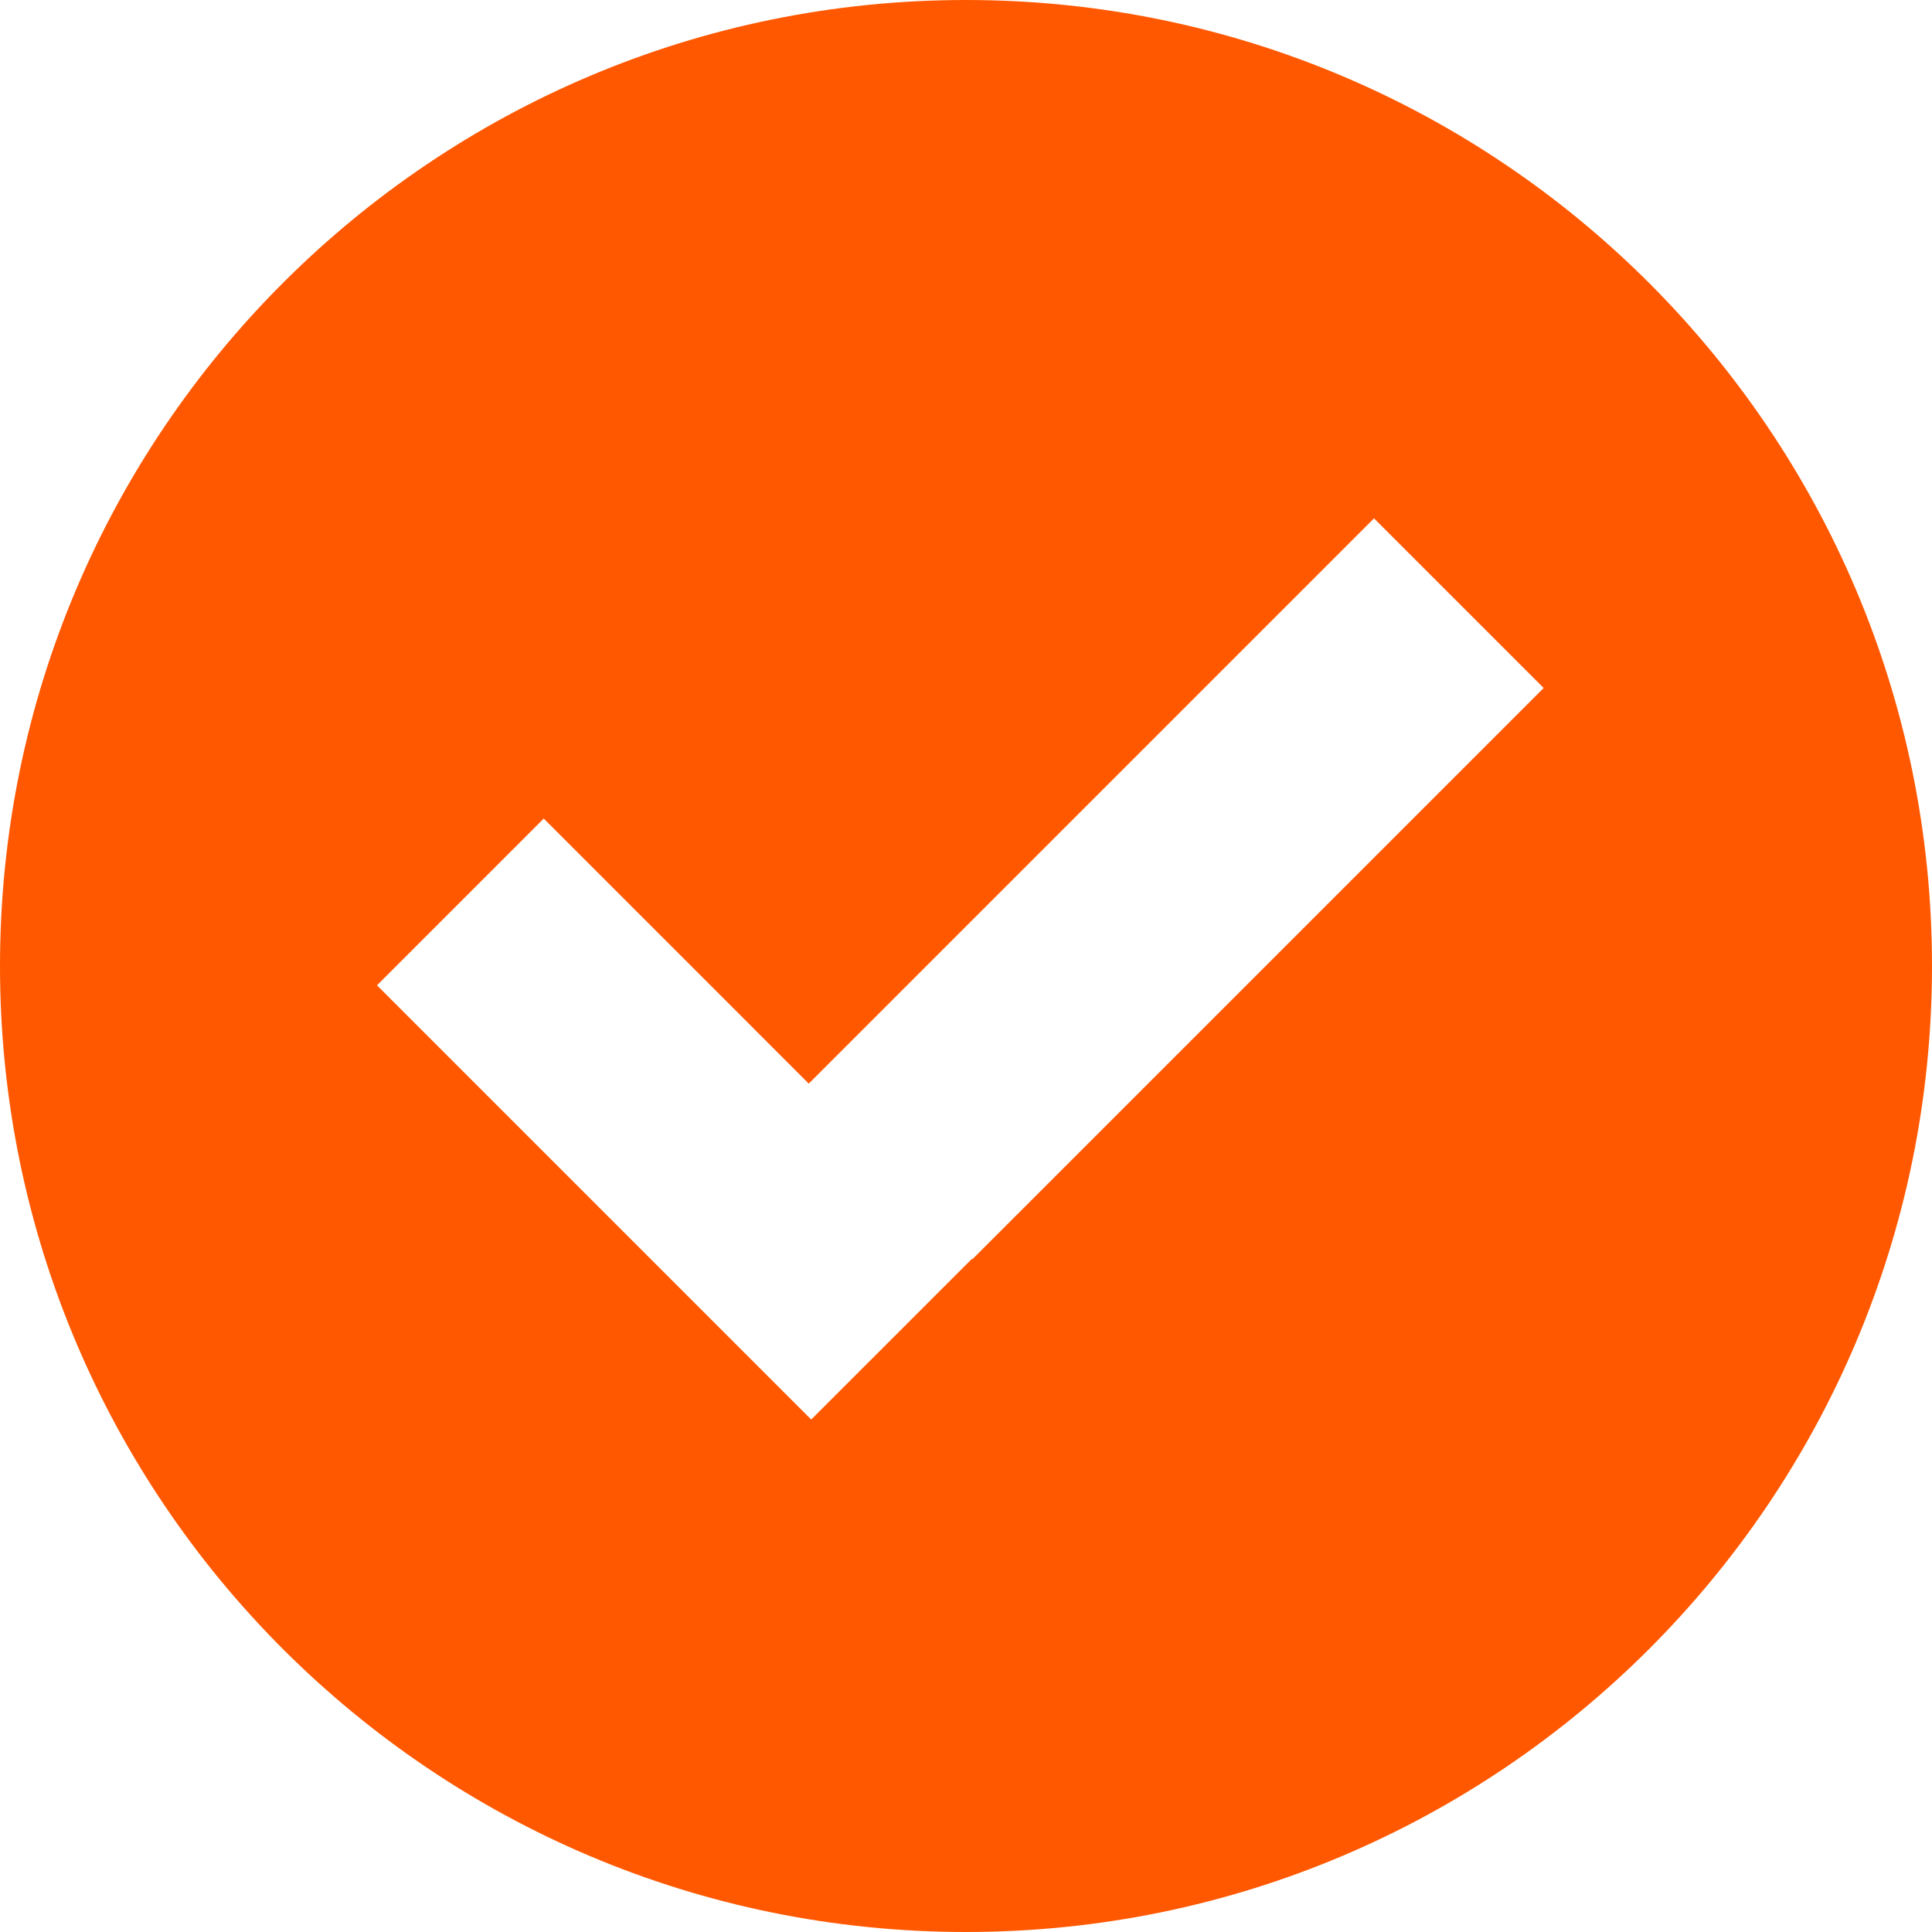 <?xml version="1.0" encoding="UTF-8"?> <svg xmlns="http://www.w3.org/2000/svg" width="205" height="205" viewBox="0 0 205 205" fill="none"> <path fill-rule="evenodd" clip-rule="evenodd" d="M102.5 205C159.109 205 205 159.109 205 102.5C205 45.891 159.109 0 102.5 0C45.891 0 0 45.891 0 102.5C0 159.109 45.891 205 102.5 205ZM163.794 73.001L103.17 133.624L103.124 133.578L86.077 150.624L40 104.547L57.692 86.856L85.814 114.979L145.793 55L163.794 73.001Z" fill="#FF5800"></path> </svg> 